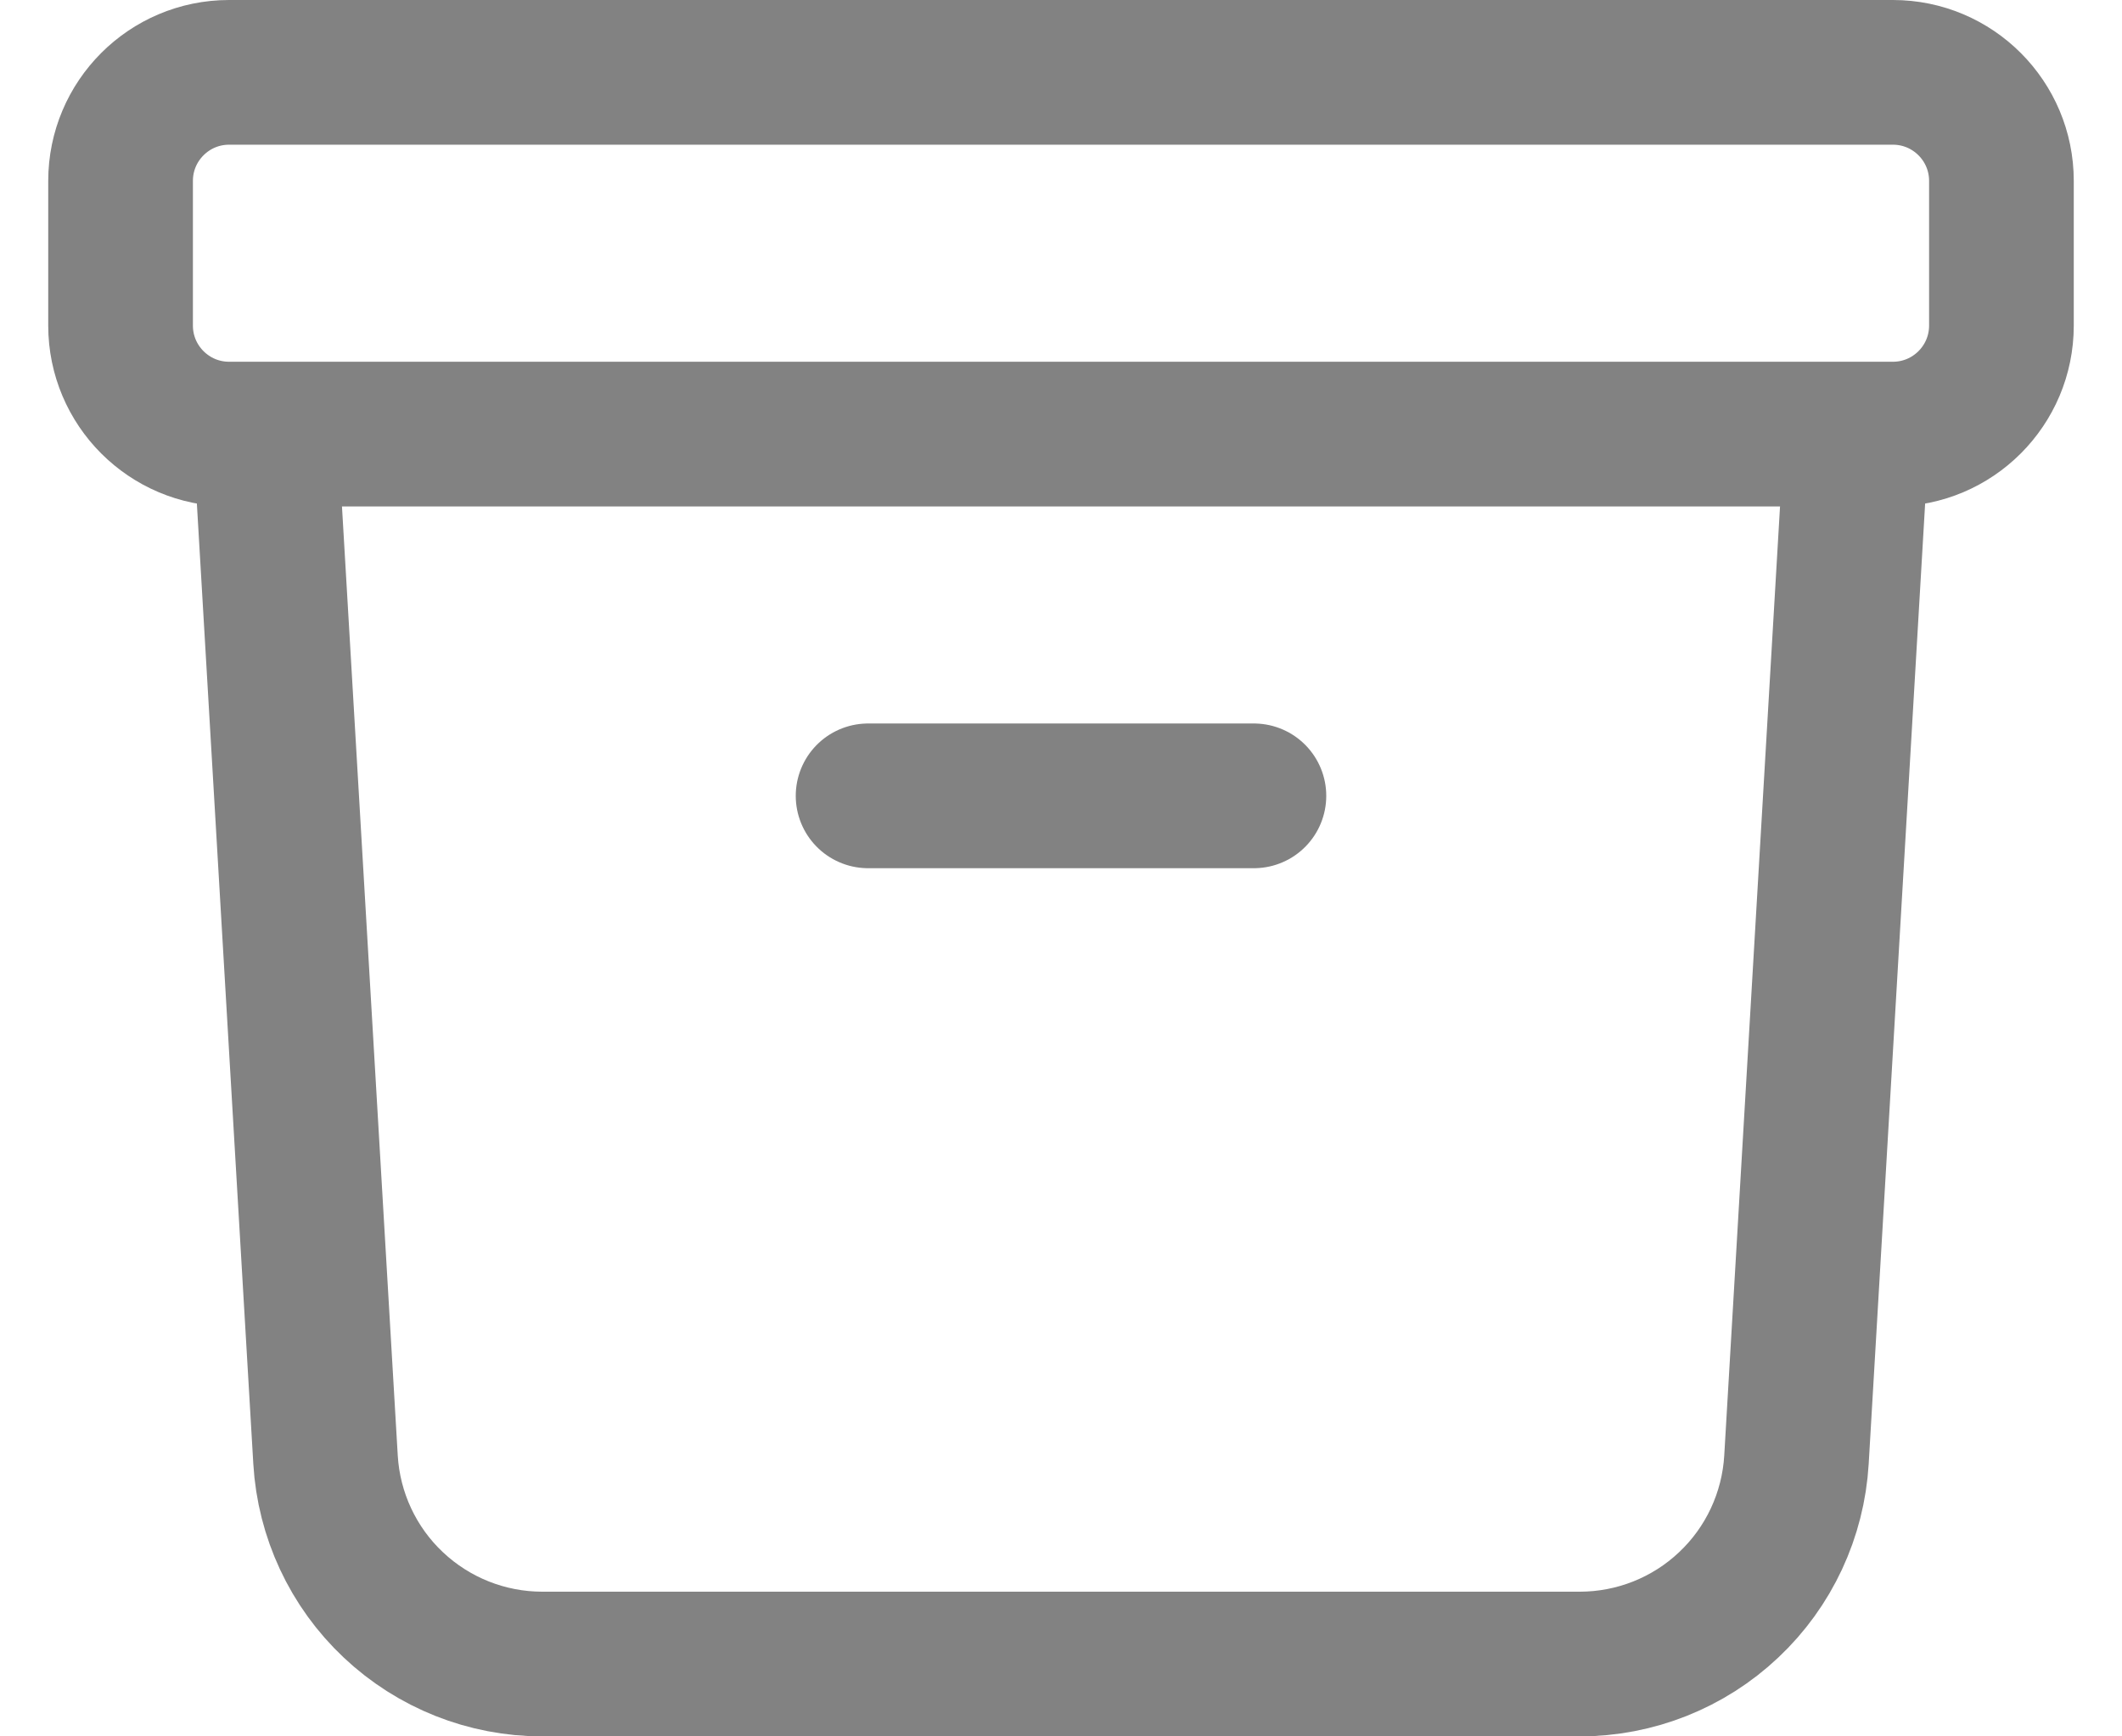 <svg width="22" height="18" viewBox="0 0 22 18" fill="none" xmlns="http://www.w3.org/2000/svg">
<path d="M19.25 4.5L18.625 15.132C18.591 15.705 18.34 16.244 17.922 16.637C17.505 17.031 16.952 17.25 16.378 17.25H5.622C5.048 17.25 4.496 17.031 4.078 16.637C3.66 16.244 3.409 15.705 3.375 15.132L2.75 4.5M9 8.25H13M2.375 4.5H19.625C20.246 4.5 20.75 3.996 20.75 3.375V1.875C20.75 1.254 20.246 0.75 19.625 0.75H2.375C1.754 0.75 1.25 1.254 1.25 1.875V3.375C1.25 3.996 1.754 4.5 2.375 4.5Z" stroke="#828282" stroke-width="1.5" stroke-linecap="round" stroke-linejoin="round"/>
</svg>

